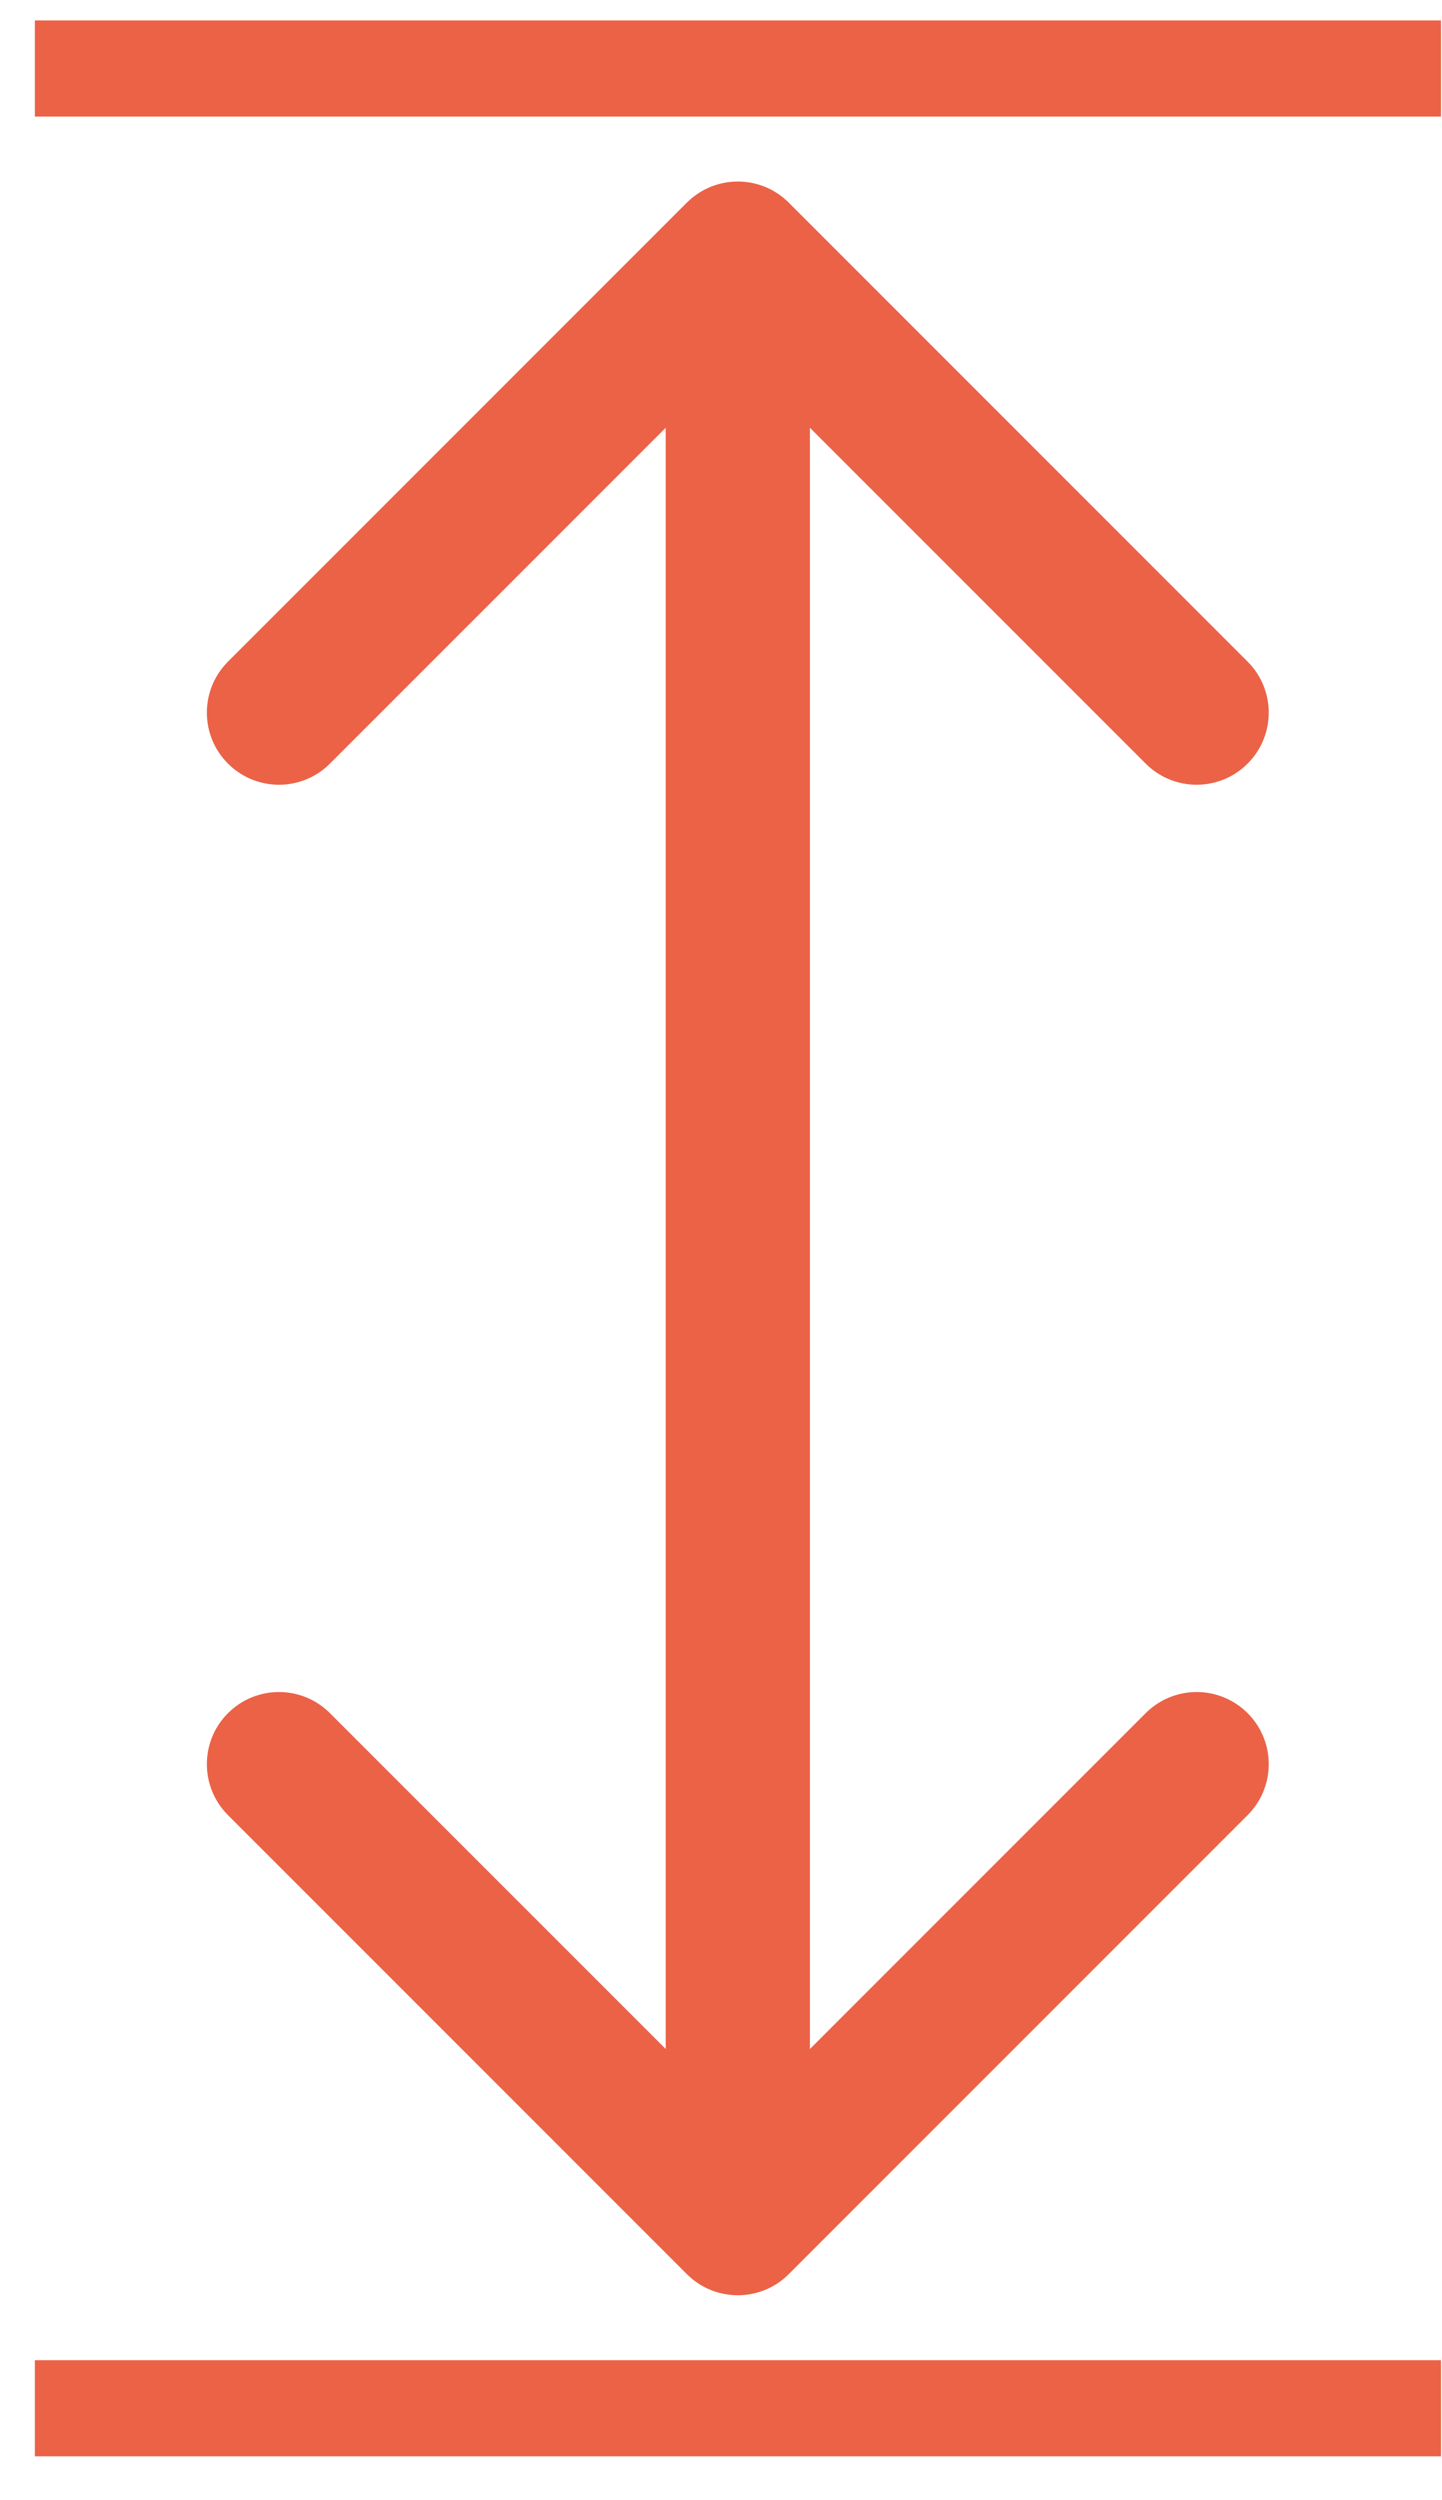 <svg width="30" height="52" viewBox="0 0 30 52" fill="none" xmlns="http://www.w3.org/2000/svg">
<path fill-rule="evenodd" clip-rule="evenodd" d="M0.725 0.425H29.979V2.425H0.725V0.425ZM16.41 47.298C15.825 47.884 14.875 47.884 14.289 47.298L4.743 37.752C4.157 37.166 4.157 36.216 4.743 35.631C5.329 35.045 6.279 35.045 6.864 35.631L13.85 42.616L13.85 8.897L6.864 15.882C6.279 16.468 5.329 16.468 4.743 15.882C4.157 15.296 4.157 14.347 4.743 13.761L14.289 4.215C14.875 3.629 15.825 3.629 16.41 4.215L25.956 13.761C26.542 14.347 26.542 15.296 25.956 15.882C25.37 16.468 24.421 16.468 23.835 15.882L16.85 8.897L16.85 42.616L23.835 35.631C24.421 35.045 25.37 35.045 25.956 35.631C26.542 36.216 26.542 37.166 25.956 37.752L16.41 47.298ZM29.979 49.088H0.725V51.088H29.979V49.088Z" fill="#EB6247"/>
</svg>